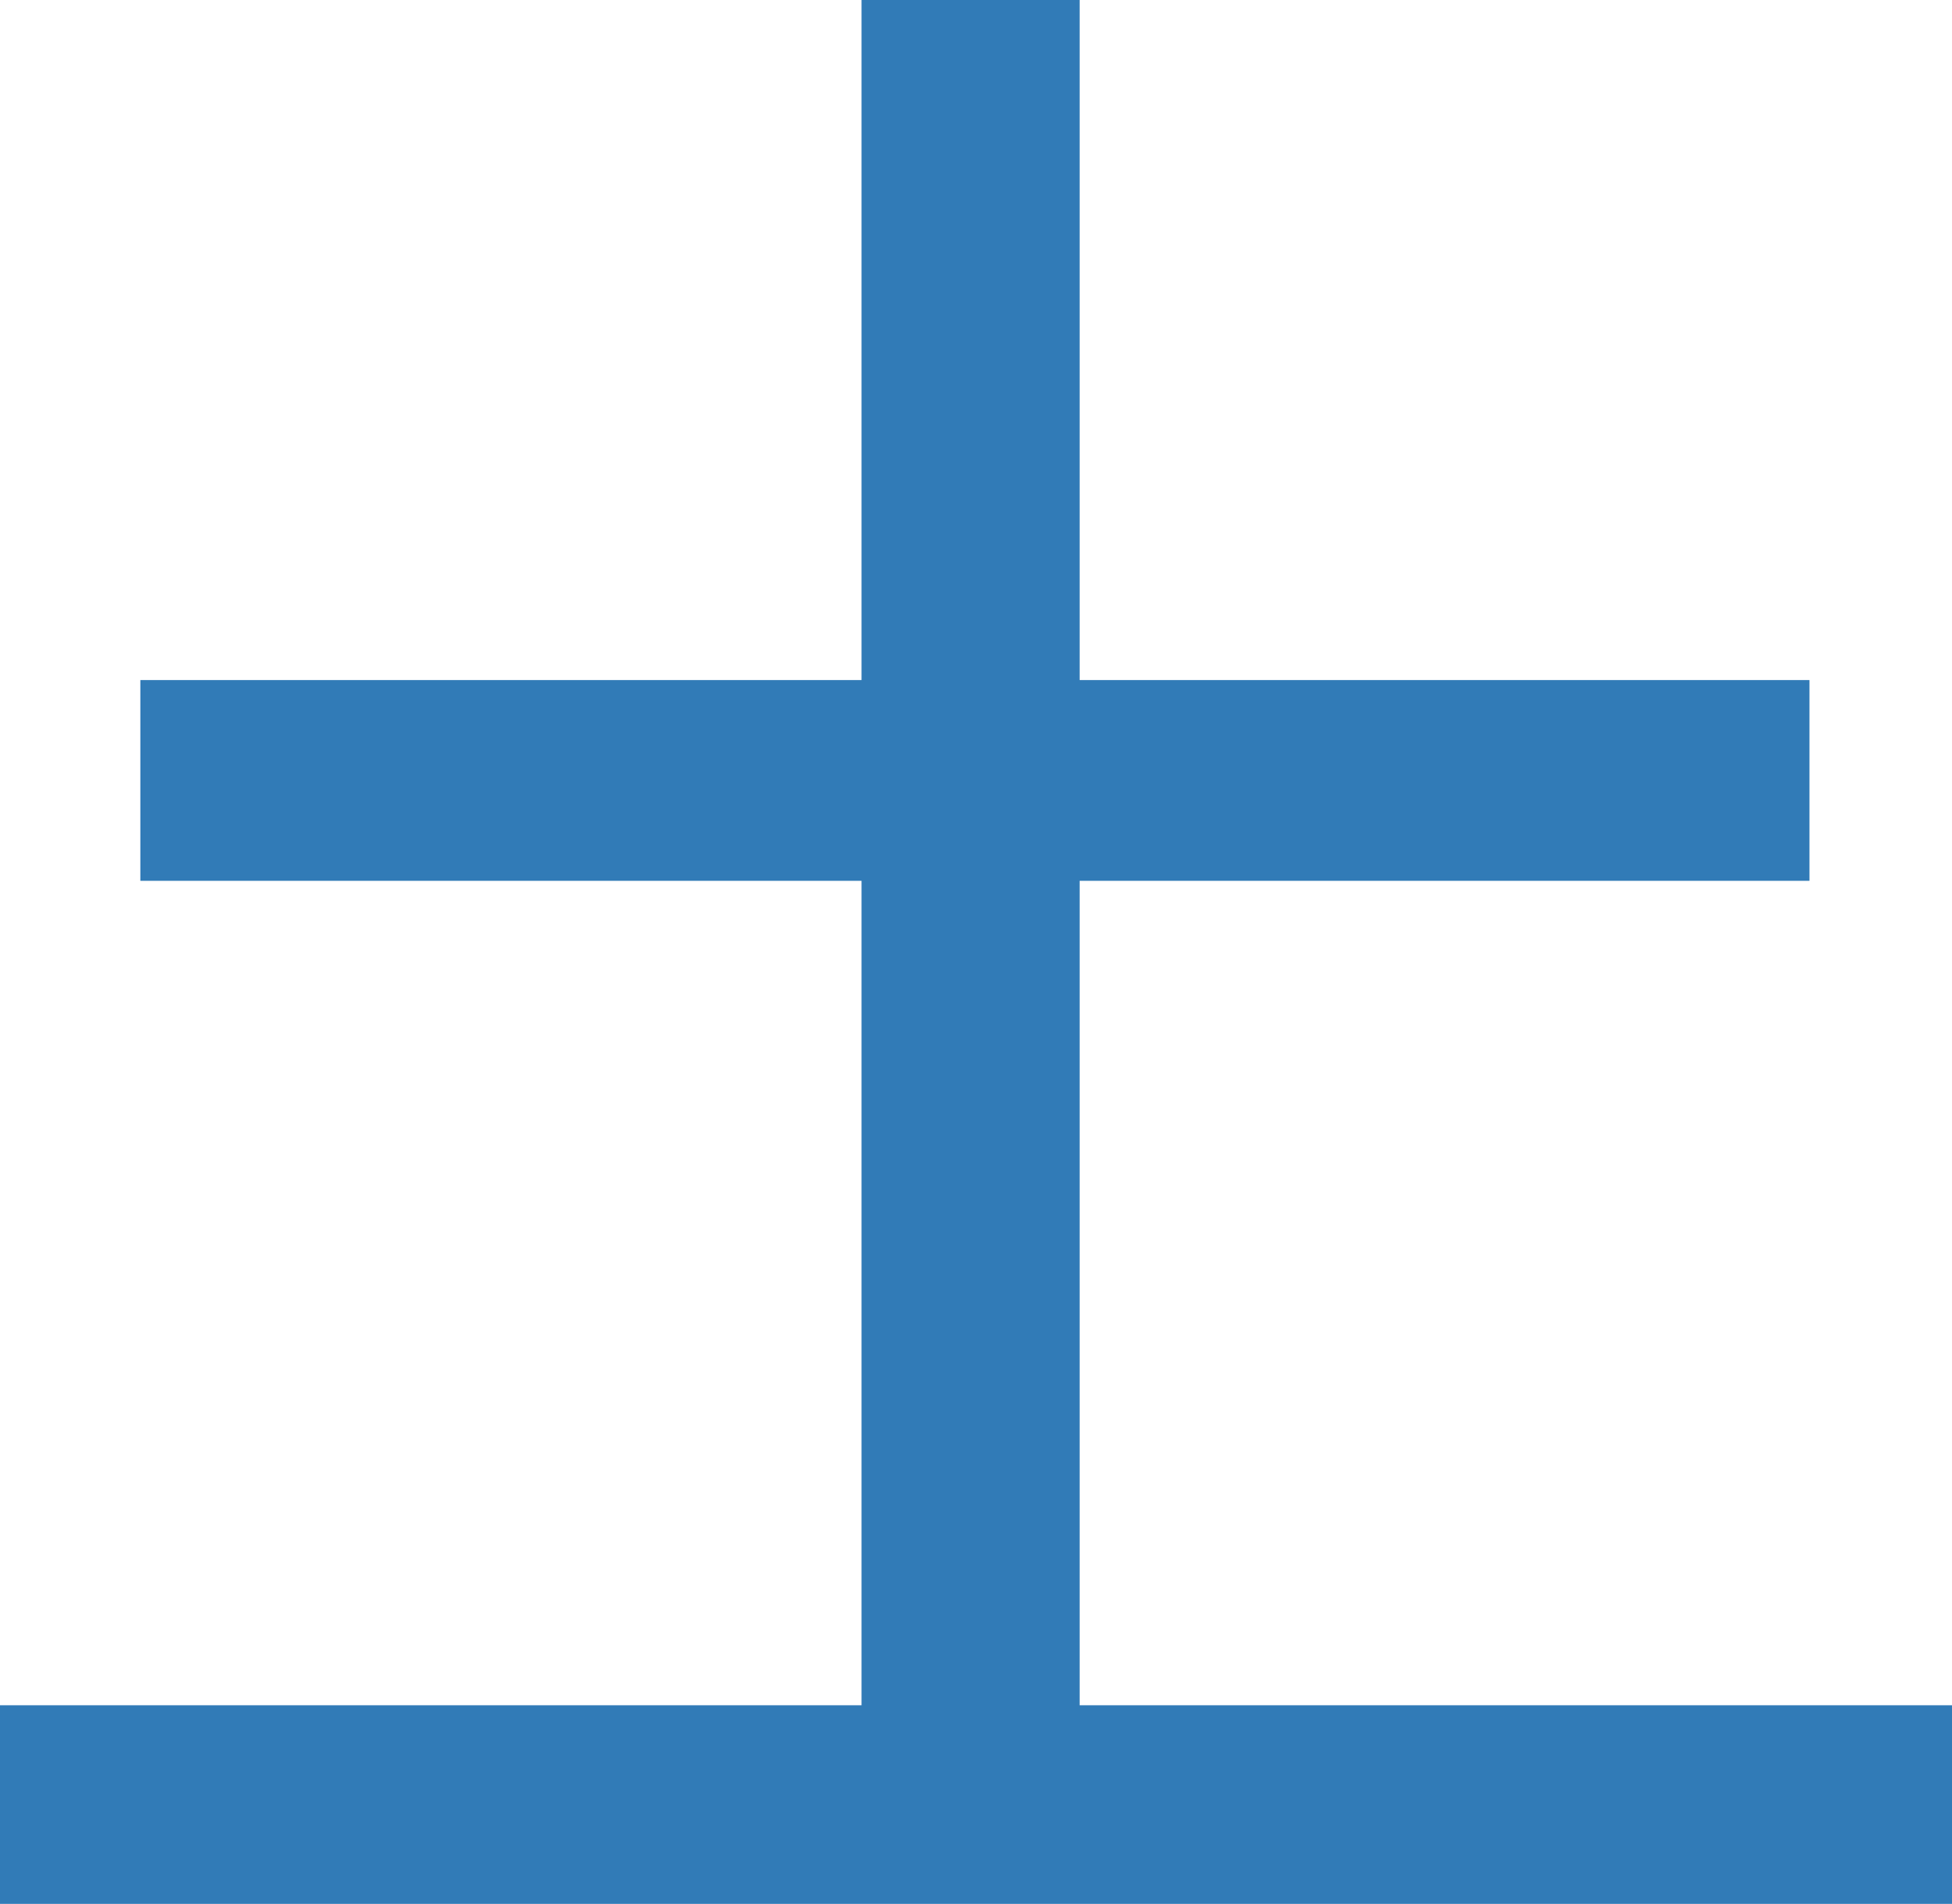 <svg xmlns="http://www.w3.org/2000/svg" width="38.429" height="37.494"><path data-name="パス 1333" d="M2.763 13.391h32.86v3.953H2.763zM0 33.578h38.429v3.911H0zM16.961 0h4.294v36.178h-4.294z" fill="#317bb7"/></svg>